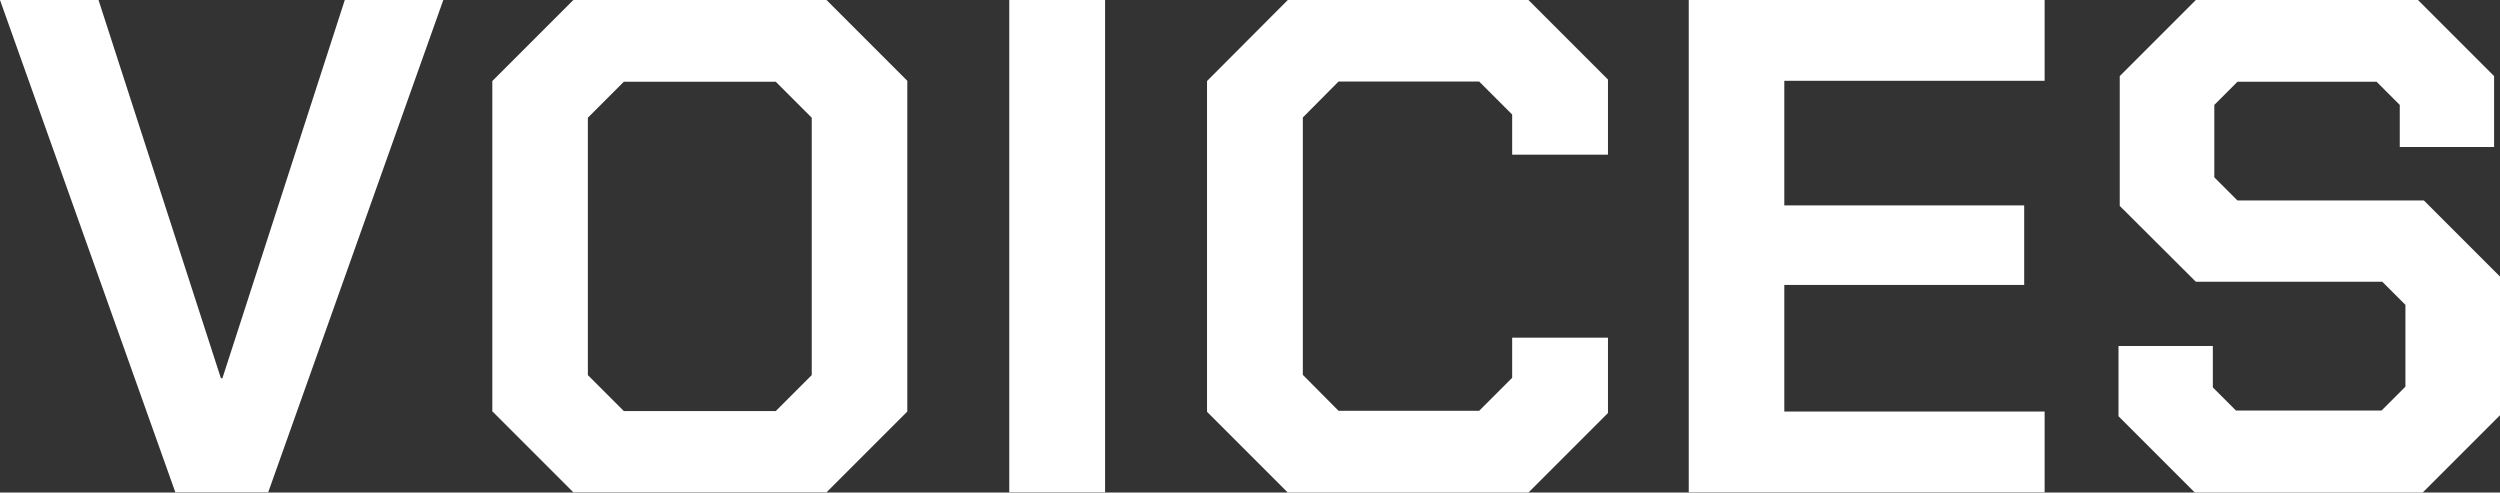 <?xml version="1.0" encoding="UTF-8"?><svg id="_レイヤー_2" xmlns="http://www.w3.org/2000/svg" viewBox="0 0 101.51 20"><rect x="0" y="0" width="101.51" height="20" fill="#333333" stroke="none"/><defs><style>.cls-1{fill:#fff;}</style></defs><g id="_レイヤー_1-2"><path class="cls-1" d="M0,0h4l4.97,15.36h.06L14,0h4l-7.11,19.99h-3.77L0,0Z"/><path class="cls-1" d="M19.99,16.72V3.29L23.28,0h10.28l3.28,3.28v13.43l-3.28,3.28h-10.28l-3.28-3.28ZM31.5,16.69l1.46-1.46V4.78l-1.46-1.46h-6.17l-1.46,1.46v10.45l1.46,1.46h6.17Z"/><path class="cls-1" d="M40.98,0h3.89v19.99h-3.89V0Z"/><path class="cls-1" d="M49.01,16.72V3.29L52.29,0h9.77l3.23,3.23v3.05h-3.89v-1.63l-1.34-1.34h-5.71l-1.45,1.46v10.45l1.45,1.46h5.71l1.34-1.34v-1.63h3.89v3.06l-3.23,3.23h-9.77l-3.28-3.28Z"/><path class="cls-1" d="M68.57,0h14.45v3.28h-10.57v5.06h9.74v3.23h-9.74v5.14h10.57v3.28h-14.45V0Z"/><path class="cls-1" d="M86.02,16.91v-2.86h3.83v1.68l.94.94h5.91l.97-.97v-3.32l-.94-.94h-7.57l-3.09-3.08V3.09l3.09-3.09h9.02l3.09,3.09v2.88h-3.83v-1.71l-.94-.94h-5.65l-.94.94v2.94l.94.94h7.57l3.09,3.09v5.63l-3.14,3.14h-9.25l-3.09-3.09h0Z"/></g></svg>